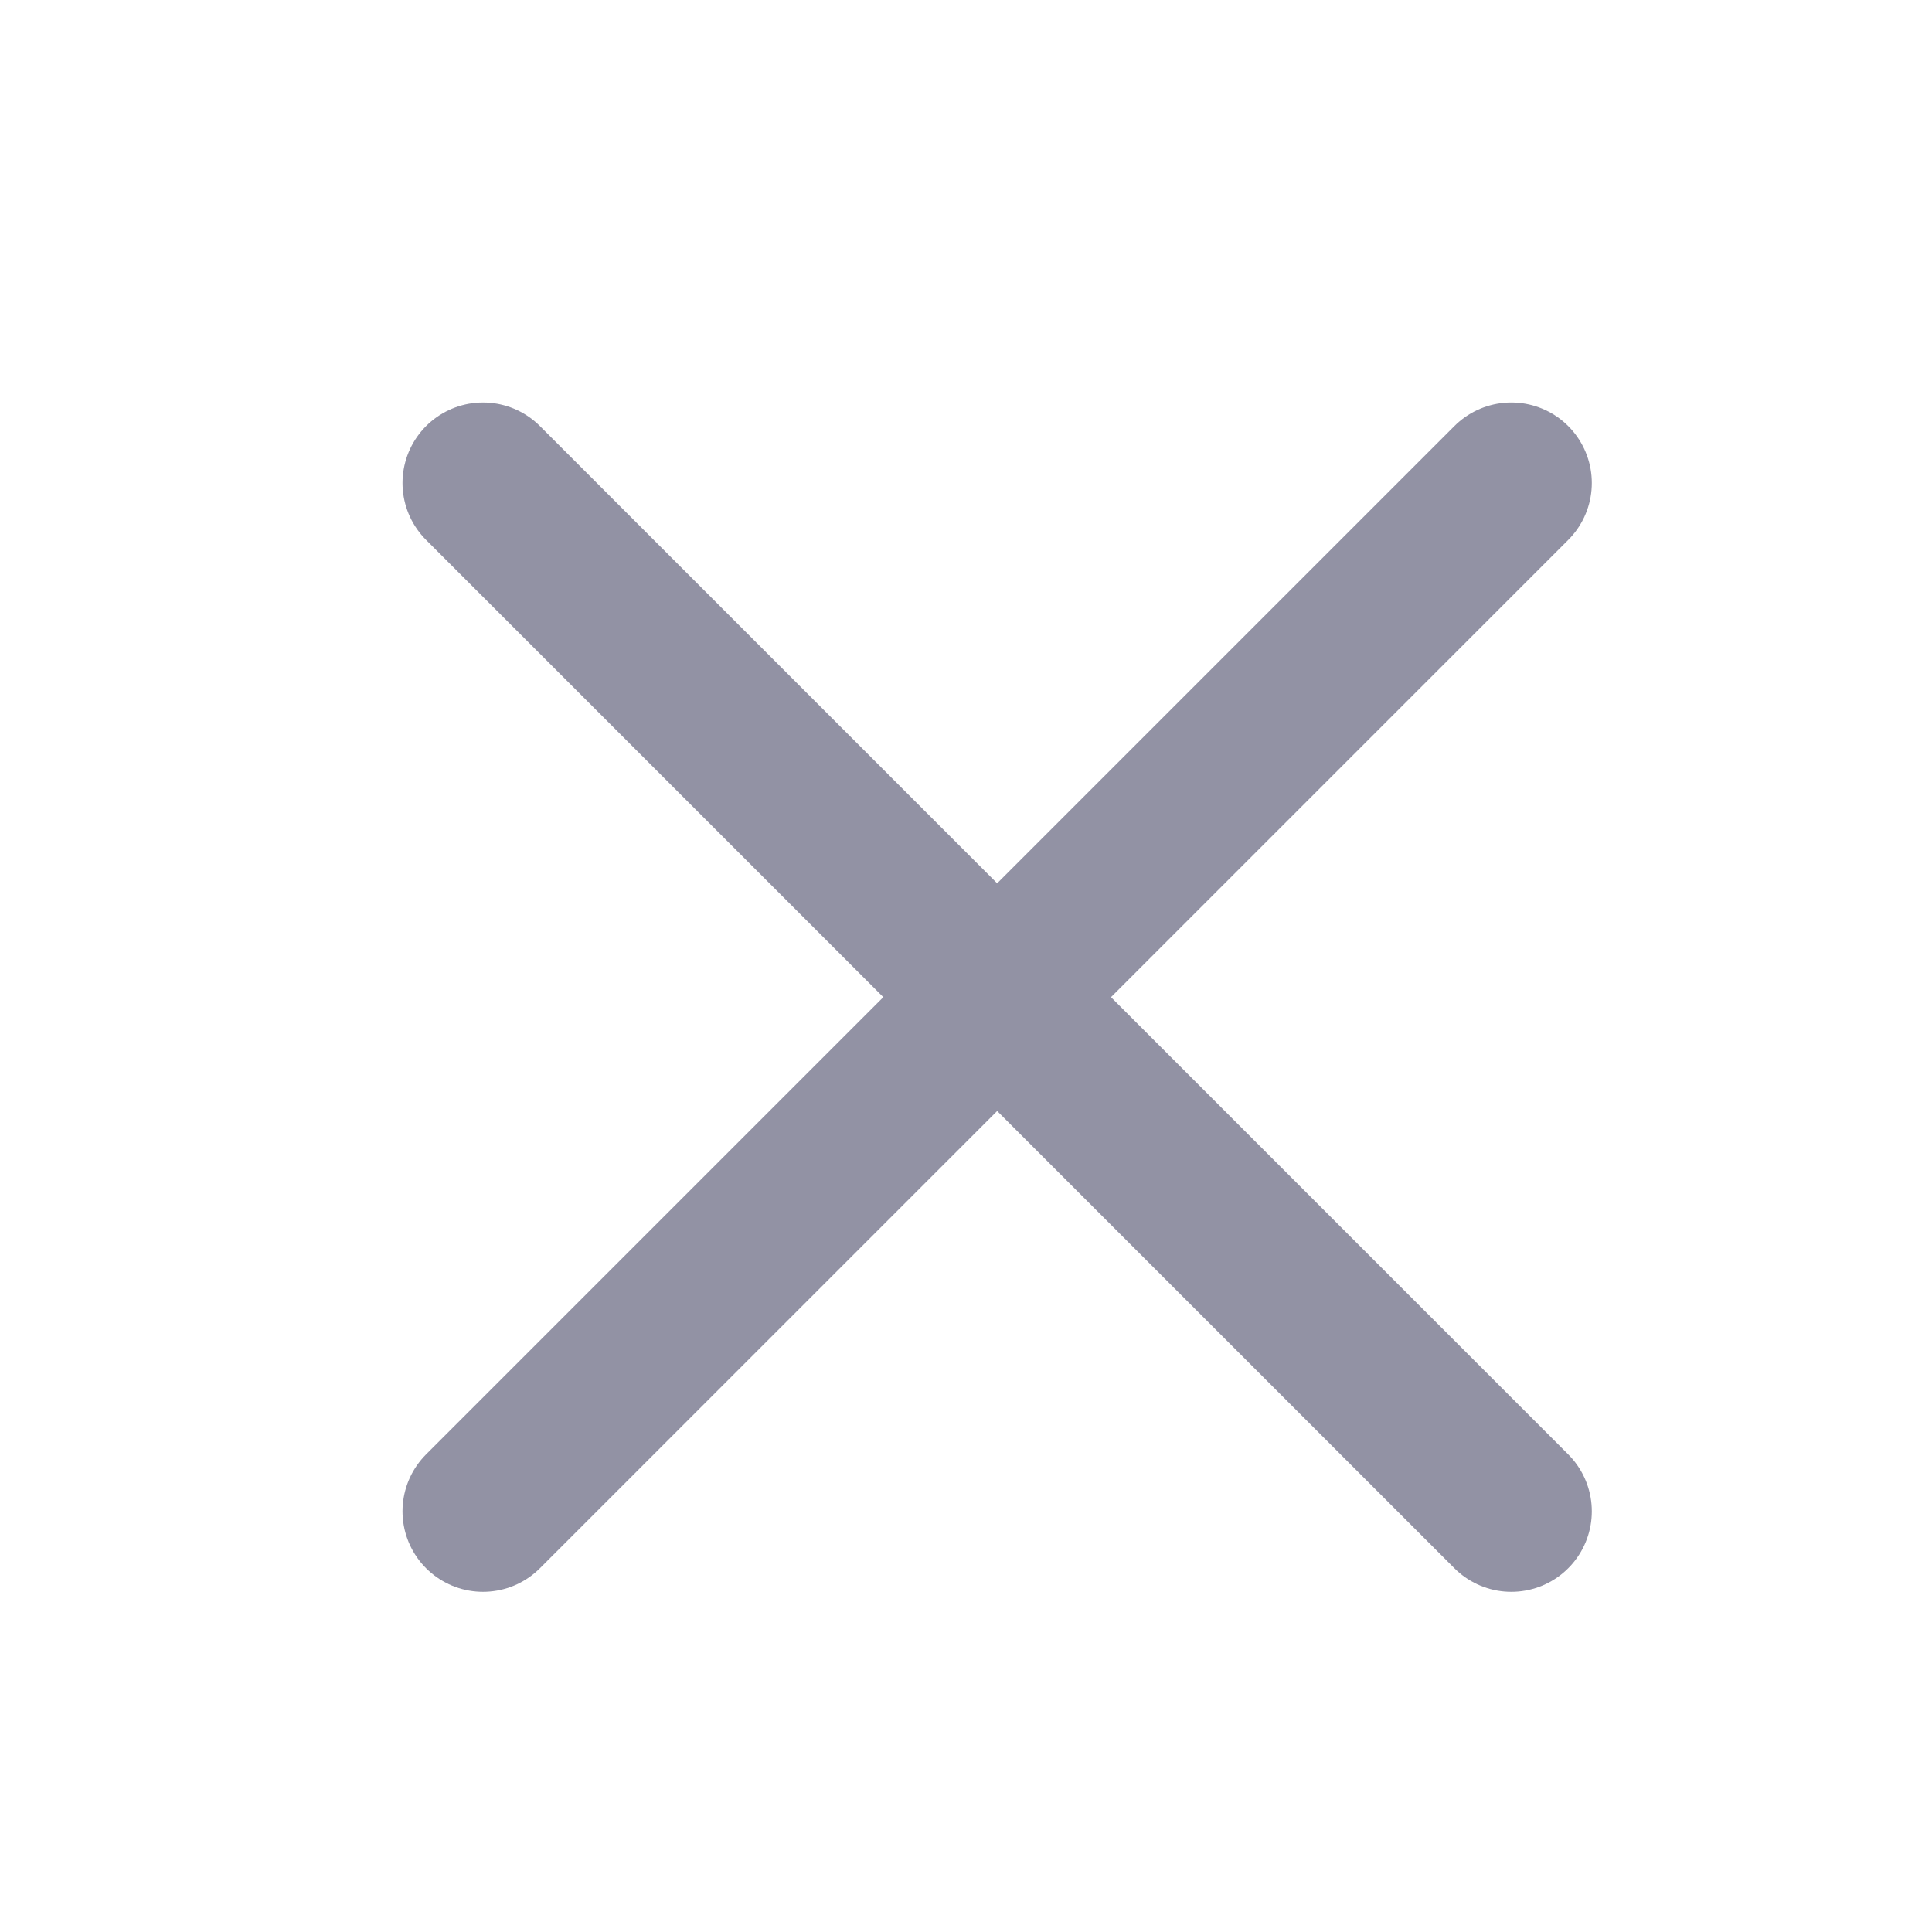 <svg xmlns="http://www.w3.org/2000/svg" width="24" height="24" viewBox="0 0 24 24" fill="none">
    <g opacity="0.5">
        <path d="M6 6L18.774 18.774" stroke="#26254A" stroke-width="2" stroke-linecap="round" stroke-linejoin="round"/>
        <path d="M6 18.774L18.774 6" stroke="#26254A" stroke-width="2" stroke-linecap="round" stroke-linejoin="round"/>
    </g>
</svg>